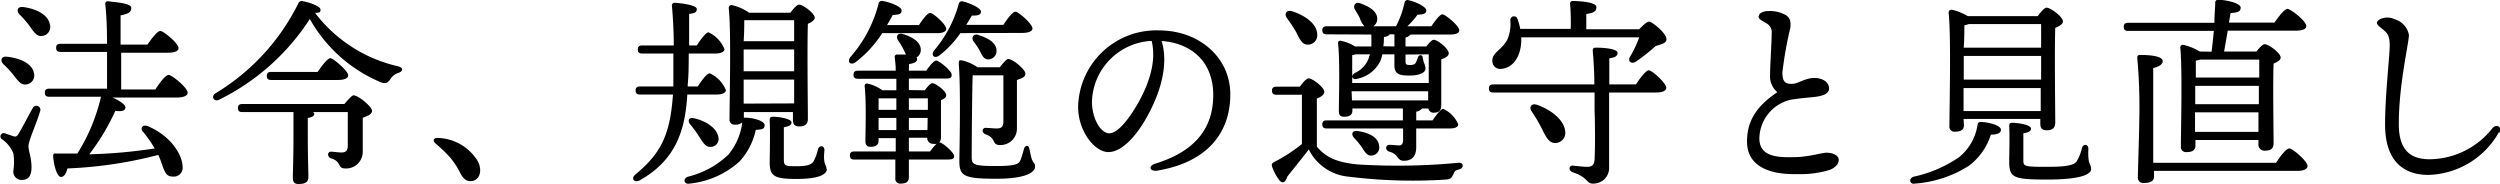 <svg xmlns="http://www.w3.org/2000/svg" viewBox="0 0 247.56 18.2"><title>pri-t7</title><g id="Layer_2" data-name="Layer 2"><g id="design"><g id="_1" data-name="1"><path d="M4,10.92c-.34,1.22-1.18,3-1.18,3.54s.3,1.1.3,2.1-.42,1.26-1,1.26a.82.82,0,0,1-.8-.9,5.56,5.56,0,0,0,0-1.74,3.06,3.06,0,0,0-1.14-1.4.33.33,0,0,1,.3-.58l.88.3c.22.06.32,0,.48-.26.38-.6,1.08-2,1.44-2.6A.4.4,0,0,1,4,10.92ZM.34,6.36C0,6,.1,5.54.72,5.62c1.2.14,2.44.62,2.64,1.6a.9.9,0,0,1-.74,1.14c-.52.1-.84-.36-1.28-.92A8.53,8.53,0,0,0,.34,6.36Zm3.84-2.8c-.54.08-.82-.38-1.26-1a9.27,9.27,0,0,0-1-1.14c-.32-.36-.2-.8.4-.72,1.2.16,2.44.72,2.62,1.72A.89.89,0,0,1,4.18,3.56Zm11.2,5.3c.44-.66,1-1.44,1.32-1.44s1.88,1.26,1.88,1.76c0,.3-.4.48-1.1.48H11.14c.62.26,1.3.68,1.28,1s-.4.4-1,.32a21.86,21.86,0,0,1-2.58,4.3,50.72,50.72,0,0,0,6.48-.58A12,12,0,0,0,14.12,13c-.24-.28,0-.7.48-.52,2.4,1,3.46,2.92,3.48,4a.88.88,0,0,1-1,1c-.46,0-.66-.24-.88-.76-.14-.36-.28-.86-.52-1.38a42.21,42.21,0,0,1-9,1.34c-.12.46-.32.86-.66.84s-.68-1-.76-2.08c0-.18.08-.26.24-.24q1.14,0,2.16,0a18.13,18.13,0,0,0,2.34-5.62H4.88c-.26,0-.44-.08-.44-.4s.18-.4.44-.4H10.6c0-1.08,0-2.38,0-3.64H6c-.26,0-.44-.08-.44-.4s.18-.4.44-.4H10.6c0-1.68-.08-3.2-.18-3.94,0-.18.1-.28.28-.28C11,.2,13,.26,13,.78s-.44.6-1.06.74v2.9h2.66c.42-.62,1-1.36,1.28-1.36s1.8,1.22,1.8,1.7c0,.3-.38.46-1.06.46H12V8.86Z"/><path d="M39.5,7.2a1.46,1.46,0,0,0-.82.6c-.28.4-.44.52-.94.36a14.46,14.46,0,0,1-7.06-6.28,22.51,22.51,0,0,1-9,8c-.5.24-.82-.34-.34-.64A21.57,21.57,0,0,0,29.54.34.36.36,0,0,1,30,.12c.76.14,1.74.52,1.74.84s-.16.28-.54.32a14.29,14.29,0,0,0,8.2,5.28C40,6.7,39.88,7.06,39.5,7.2Zm-5.4,3.1c.34-.4.76-.86.9-.86.5,0,1.84,1.14,1.84,1.52s-.46.52-.92.7c0,.88,0,2.16,0,3.38a1.64,1.64,0,0,1-1.74,1.64c-.8,0-.32-.68-1.4-1-.42-.16-.36-.66,0-.66.16,0,.8.08,1,.08.46,0,.62-.16.66-.58,0-.6,0-1.4,0-2.08V11.1H31a.24.24,0,0,1,.12.2c0,.18-.24.32-.64.38v2c0,1.9.06,3.28.06,3.82s-.3.72-1,.72c-.4,0-.54-.22-.54-.6,0-.62.06-2,.06-3.94V11.1H24c-.26,0-.44-.08-.44-.4s.18-.4.44-.4ZM26.86,7.92c-.26,0-.44-.08-.44-.4s.18-.4.44-.4h4.6c.42-.64,1-1.36,1.26-1.36S34.46,7,34.48,7.46c0,.3-.42.46-1,.46Z"/><path d="M47.3,15.94c.54,1,.16,2-.72,2-.44,0-.74-.3-1-.8a8.07,8.07,0,0,0-1-1.54,13.76,13.76,0,0,0-1.44-1.38c-.34-.3-.22-.6.26-.56A4.8,4.8,0,0,1,47.3,15.94Z"/><path d="M68.06,9.36c-.2,3.32-1,6.42-4.72,8.5-.52.28-.92-.18-.4-.6,2.54-2.1,3.42-3.94,3.7-7.9H63.38c-.26,0-.44-.08-.44-.4s.18-.4.44-.4h3.3l0-.56c0-.78,0-1.72,0-2.7H63.6c-.26,0-.44-.08-.44-.4s.18-.4.44-.4h3.12c0-1.36-.08-2.74-.18-3.9a.26.26,0,0,1,.28-.32C67.3.3,69,.48,69,.9s-.42.42-.76.48c0,1,0,2,0,3.12H69c.4-.62.9-1.28,1.16-1.3a3.13,3.13,0,0,1,1.58,1.66c0,.3-.42.44-.88.44H68.2c0,1,0,2.06-.1,3.08v.18h1c.4-.62.9-1.3,1.18-1.3a3.1,3.1,0,0,1,1.6,1.66c0,.3-.42.44-.9.44Zm5.6,2.3a.5.5,0,0,1,.2,0c.8,0,1.88.34,1.86.74s-.28.42-.88.46A6.68,6.68,0,0,1,73.22,16a8.69,8.69,0,0,1-4.92,2.18c-.56.12-.72-.5-.18-.68a8.88,8.88,0,0,0,4-2.18,6.13,6.13,0,0,0,1.38-3.2,1,1,0,0,1-.72.22.49.49,0,0,1-.54-.56c0-1.84.18-8.68-.08-11,0-.16.12-.28.3-.28a4.83,4.83,0,0,1,1.72.76h4.08c.3-.38.64-.8.86-.8.4,0,1.56.86,1.56,1.3,0,.26-.34.44-.68.6-.08,2.08,0,8.3,0,9.38,0,.62-.34.78-.88.78s-.6-.36-.6-.68v-.74H73.66v.6ZM71.14,13.6a.77.77,0,0,1-.74.94c-.48.06-.76-.36-1.16-1a11.27,11.27,0,0,0-.92-1.26c-.24-.32-.12-.68.36-.58C69.84,11.94,71,12.66,71.14,13.6ZM73.7,2c0,.42,0,1.24-.06,2.08h5c0-.88,0-1.62,0-2.08Zm-.06,5.06h5V4.9h-5V7.08Zm5,3.18V7.88h-5l0,2.38Zm3.24,6.48c0,.6-.9,1-3,1s-2.66-.22-2.66-1.6c0-.62.06-2.92,0-4.2,0-.28.06-.36.34-.36.44,0,1.82.16,1.82.58,0,.24-.28.38-.76.46,0,.94,0,2.44,0,3.14s.1.72,1.32.72c1,0,1.42-.16,1.62-.48a4.5,4.5,0,0,0,.44-1.2c.14-.44.64-.38.64.1C81.48,16.36,81.84,16.24,81.84,16.74Z"/><path d="M87.36,3.28a11.15,11.15,0,0,1-2.64,2.88c-.48.34-.86,0-.52-.5A12.74,12.74,0,0,0,87,.36a.32.32,0,0,1,.4-.26c.68.1,1.86.54,1.88.92s-.28.44-.88.46c-.14.28-.34.62-.56,1H91c.38-.58.84-1.2,1.12-1.2s1.58,1.14,1.58,1.58c0,.28-.36.42-.9.42Zm4.22,5.66c.24-.34.56-.7.74-.7.34,0,1.38.78,1.38,1.18,0,.24-.24.38-.52.5,0,.94,0,3.08,0,3.6a.87.87,0,0,1-.16.58c.32,0,1.44,1,1.46,1.34s-.26.36-.88.36H90v1.76c0,.44-.28.62-.82.62a.47.47,0,0,1-.52-.54c0-.2,0-.94,0-1.84H84.6c-.26,0-.44-.08-.44-.4s.18-.4.44-.4h4.1l0-1.32H87v.24c0,.44-.28.62-.8.62-.34,0-.5-.2-.5-.54,0-1.2.1-3.82-.08-5.48a.23.23,0,0,1,.3-.24,4.09,4.09,0,0,1,1.46.66h1.38c0-.38,0-.76,0-1.14h-3.8c-.26,0-.44-.08-.44-.4s.18-.4.44-.4H88.7c0-.52-.06-1-.1-1.32a.23.23,0,0,1,.26-.28c.22,0,.54,0,.86,0-.1-.16-.16-.34-.26-.52a6.7,6.7,0,0,0-.54-.9c-.24-.4,0-.78.52-.6.88.28,1.76.76,1.74,1.58a.86.86,0,0,1-.44.74.18.18,0,0,1,.08.16c0,.24-.28.42-.8.48L90,7h1.72c.34-.48.74-1,1-1s1.52,1,1.52,1.4-.26.38-.92.38H90l0,1.14Zm-2.82.8H87c0,.28,0,.74,0,1.14h1.76Zm0,3.14,0-1.2H87v1.2ZM90,9.74v1.14h1.88V9.74Zm1.86,1.94H90v1.2h1.84ZM92.1,15a5.1,5.1,0,0,1,.64-.76.94.94,0,0,1-.34,0,.56.56,0,0,1-.58-.6H90L90,15Zm3-11.72A9.44,9.44,0,0,1,93,5.5c-.46.34-.84,0-.52-.48A12,12,0,0,0,94.94.38a.31.31,0,0,1,.4-.24c.68.16,1.8.66,1.8,1s-.3.42-.9.4c-.16.26-.34.58-.56.92h3.68c.4-.62.92-1.3,1.2-1.3s1.68,1.2,1.68,1.66c0,.28-.4.44-1,.44Zm1.22,4.18c-.06,1.1-.1,7.32-.1,8.08s.18.9,2.4.9,2.3-.24,2.5-.76c.12-.36.22-.74.3-1s.42-.36.5,0,.12.54.18.82c.14.64.4.58.4,1s-.58,1.2-3.84,1.2S95,17.42,95,15.92c0-.76.16-7-.06-9.6,0-.28,0-.4.32-.34a4.5,4.5,0,0,1,1.54.68H99c.3-.38.68-.82.82-.82.5,0,1.72,1.06,1.72,1.44s-.4.48-.84.64c0,1.24,0,3.12,0,4.78A1.62,1.62,0,0,1,99,14.36c-.8,0-.32-.68-1.4-1.06-.42-.16-.36-.64,0-.64.16,0,.8.06,1.1.06.46,0,.62-.16.66-.6,0-.7,0-1.8,0-2.66v-2Zm.54-4c.92.28,1.8.74,1.82,1.54a.83.83,0,0,1-.84.88c-.46,0-.62-.48-.86-.92s-.4-.6-.6-.9S96.36,3.28,96.9,3.46Z"/><path d="M114.66,16.89c-.83.14-1-.46-.25-.69,4.44-1.36,5.73-4,5.73-6.78,0-3.39-2.25-5.16-5.11-5.36.7,2.32-.09,5.06-1.44,7.49-1.23,2.22-2.65,3.51-3.83,3.51-1.35,0-3-2.05-3-4.48a7.74,7.74,0,0,1,8-7.57c4,0,7.07,2.69,7.07,6.33,0,3.86-2.33,6.73-7.2,7.55Zm-4.81-3.69c.64,0,1.54-.86,2.5-2.41,1.31-2.11,2.23-4.58,1.69-6.74a6.21,6.21,0,0,0-5.91,6C108.13,11.76,109,13.2,109.85,13.2Z"/><path d="M128.72,8.58c.28-.38.64-.82.86-.82.4,0,1.56.9,1.56,1.34,0,.28-.36.52-.74.66,0,1.08,0,3.62,0,4.76.84,1,1.84,1.54,4,1.76a63.25,63.25,0,0,0,10-.16c.58-.06.58.54.08.66s-.44.26-.6.56-.26.4-.68.44a51,51,0,0,1-9.6-.28,4.91,4.91,0,0,1-4-2.7c-.7.92-1.44,1.82-2.12,2.68-.22.68-.52.7-.8.36a5,5,0,0,1-.7-1.3c-.08-.26-.06-.36.24-.52a15.63,15.63,0,0,0,2.7-1.76c0-1.16,0-3.8,0-4.88h-2.52c-.26,0-.44-.08-.44-.4s.18-.4.44-.4ZM127.44,1.8c-.3-.42-.06-.86.52-.68,1.24.4,2.46,1.22,2.48,2.3a.93.93,0,0,1-.94,1c-.58,0-.8-.56-1.16-1.26A13,13,0,0,0,127.44,1.8Zm3.94,1.6c-.26,0-.44-.08-.44-.4s.18-.4.44-.4h3.74a1.92,1.92,0,0,1-.46-.8c-.14-.28-.32-.58-.5-.88s0-.78.52-.6c.88.32,1.72.78,1.7,1.58a.82.82,0,0,1-.4.7h2.26a9.31,9.31,0,0,0,.84-2.32.3.3,0,0,1,.4-.26c.7.14,1.76.66,1.76,1s-.26.4-.88.44a6.73,6.73,0,0,1-1,1.14h2.38c.38-.56.84-1.18,1.1-1.18S144.5,2.54,144.5,3c0,.28-.32.42-.94.42h-3.88a1,1,0,0,1-.5.3v.88h2.06c.26-.34.54-.66.74-.66.38,0,1.48.88,1.48,1.34,0,.3-.38.46-.74.6,0,1.16,0,3.94,0,4.52s-.26.76-.76.76a.51.51,0,0,1-.52-.42h-.62a.93.93,0,0,1-.58.32v.86h1.62c.38-.56.82-1.14,1.06-1.14a3,3,0,0,1,1.48,1.52c0,.3-.34.42-.84.42h-3.32l0,1.84c0,1-.5,1.36-1.22,1.36s-.48-.64-1.44-.9c-.46-.14-.38-.68,0-.68.22,0,.78.06,1,.06s.36-.18.36-.56,0-.68,0-1.12h-7.56c-.26,0-.44-.08-.44-.4s.18-.4.44-.4h7.54c0-.42,0-.84,0-1.18h-5v.2c0,.44-.28.62-.84.62-.34,0-.5-.18-.5-.54,0-1.34.12-4.92-.08-6.74a.22.22,0,0,1,.28-.24,4.24,4.24,0,0,1,1.4.56h1.62c0-.36,0-.76,0-1.18Zm7.8,2v.7c0,.26.08.34.44.34s.5-.1.58-.24a5,5,0,0,0,.22-.54c.12-.28.42-.24.46,0a3.35,3.35,0,0,0,.12.54,1.58,1.58,0,0,1,.16.58c0,.44-.64.7-1.58.7s-1.5-.1-1.5-1V5.38h-1.2a3,3,0,0,1-.2.68A3.27,3.27,0,0,1,134.4,7.8c-.44.16-.74-.28-.22-.58a2.61,2.61,0,0,0,1.36-1.46c0-.12.08-.24.12-.38h-1.42a1.69,1.69,0,0,1-.34.08c0,.5,0,2,0,2.52v.24h7.58c0-1.08,0-2.28,0-2.84Zm-5.3,4.54h7.54l0-.9h-7.58Zm2.68,4.46a.8.8,0,0,1-.72,1c-.46.06-.7-.36-1-.84a8.45,8.45,0,0,0-.78-.94c-.28-.32-.16-.74.38-.64C135.42,13.1,136.44,13.54,136.56,14.38Zm1.52-9.8V3.4h-.48c-.06.14-.24.22-.56.26,0,.32,0,.62-.06.92Z"/><path d="M162,8.36c.42-.66,1-1.4,1.28-1.4S165,8.2,165,8.7c0,.28-.36.46-1,.46h-4.66c0,2.38,0,5.14,0,7.4a1.55,1.55,0,0,1-1.6,1.62c-.66,0-.5-.64-2-1.12-.46-.16-.38-.7,0-.66s1.12.12,1.42.12c.48,0,.7-.18.74-.7.06-1.1.06-3.36,0-4.92,0-.4,0-1,0-1.74H147.88c-.26,0-.44-.08-.44-.4s.18-.4.44-.4h10c0-1.2-.08-2.48-.16-3.32,0-.24.06-.32.3-.32,1,0,2.16.14,2.16.52s-.4.46-.82.54c0,.74,0,1.62,0,2.58ZM150.64,3.7v.4c-.06,1.58-.88,2.66-2,2.72a.77.77,0,0,1-.86-.76c-.06-.88,1-1.12,1.52-2.22A4.07,4.07,0,0,0,149.56,2a.36.36,0,0,1,.7-.14,5.67,5.67,0,0,1,.28,1h5a23.56,23.56,0,0,0-.06-2.46.25.25,0,0,1,.28-.3c.34,0,2.32.06,2.32.6s-.42.56-1,.7V2.9h5.24c.36-.38.76-.76,1-.76s1.72,1.14,1.7,1.76c0,.38-.5.48-1.08.66A17.85,17.85,0,0,1,162,6.1c-.44.28-.84,0-.6-.46a10.57,10.57,0,0,0,.92-1.94ZM155,13.08a1,1,0,0,1-1,1.08c-.62,0-.9-.58-1.32-1.42a15.93,15.93,0,0,0-1-1.7c-.3-.4-.06-.86.52-.66C153.54,10.84,154.94,11.88,155,13.08Z"/><path d="M174.18,1.56c0-.27.49-.46.84-.46a3.29,3.29,0,0,1,1.83.4c.42.3.51.62.43,1.29a36.15,36.15,0,0,0-.78,4.39c0,.9.28,1.16,1,1.12.51,0,1.29-.58,2.14-.58s1.45.4,1.48,1-.68.83-1.83.92c-.52.05-1.45.14-2.07.26a4,4,0,0,0-3,3.8c0,1.77,1.67,1.91,3.44,1.86,1.36,0,2.67-.42,3.2-.44.7,0,1.22.31,1.22.7s-.27.75-.89,1a9.61,9.61,0,0,1-3.14.42c-3.2.09-5-1-5.05-3.11s.93-3.62,3-5a2.06,2.06,0,0,1-.72-1.72c0-.91.16-3.27.16-4.1a1,1,0,0,0-.52-1c-.61-.37-.78-.43-.78-.69Z"/><path d="M198.14,12.84c0,.34-.34.48-1,.5a6.13,6.13,0,0,1-2.18,3.08,11.47,11.47,0,0,1-5.34,1.76c-.48.12-.68-.48-.14-.68A12.66,12.66,0,0,0,194,15.56a5.08,5.08,0,0,0,1.8-3.06c.06-.3.06-.42.36-.42C197,12.1,198.14,12.44,198.14,12.84Zm-3.66-.46c0,.46-.28.66-.9.66a.49.49,0,0,1-.54-.56c0-1.86.18-8.88-.08-11.24,0-.16.12-.28.3-.28a5.15,5.15,0,0,1,1.6.64h6.92c.3-.4.66-.84.88-.84.42,0,1.62.92,1.62,1.36,0,.28-.38.48-.76.64-.08,2.14,0,8.28,0,9.36,0,.62-.34.78-.88.78s-.6-.36-.6-.68v-.44h-7.6Zm.48-10a2.32,2.32,0,0,1-.44.12c0,.42,0,1.32-.06,2.22h7.66c0-1,0-1.84,0-2.34Zm-.5,5.5h7.66V5.54h-7.66V7.9ZM202.08,11l0-2.28h-7.64l0,2.28Zm5,5.72c0,.54-1,1.06-4.38,1.06s-3.74-.2-3.74-1.8c0-.62.06-2.34,0-3.46,0-.28.06-.36.34-.36s1.82.14,1.82.58c0,.24-.26.38-.76.46,0,.78,0,1.92,0,2.6s0,.72,2.38.72c2,0,2.66-.18,2.92-.58a4.61,4.61,0,0,0,.5-1.26c.12-.48.64-.42.64.06C206.72,16.36,207.06,16.18,207.06,16.7Z"/><path d="M219,5.12c.08-.64.16-1.36.22-2.06h-8.48c-.26,0-.44-.08-.44-.4s.18-.4.44-.4h8.54c0-.8.08-1.52.08-2a.27.27,0,0,1,.3-.28c.66,0,2.22.3,2.22.78s-.5.48-1,.54l-.16.94h4.5c.44-.62,1-1.36,1.3-1.36s1.86,1.2,1.86,1.7c0,.28-.32.46-1.12.46h-6.66l-.36,2.06h3.2c.28-.36.62-.72.82-.72.4,0,1.58.88,1.58,1.32,0,.26-.34.44-.7.6-.08,1.88,0,6.88,0,7.86,0,.62-.34.76-.88.76a.6.6,0,0,1-.62-.68v-.38h-6.24v.56c0,.44-.28.64-.88.64a.5.5,0,0,1-.56-.56c0-1.68.16-7.6-.06-9.8a.25.25,0,0,1,.28-.26,5.25,5.25,0,0,1,1.64.66Zm6.38,11c.44-.66,1-1.42,1.32-1.42s1.8,1.26,1.8,1.74c0,.3-.38.48-1,.48h-14.2v.56c0,.44-.34.64-1,.64a.53.53,0,0,1-.6-.56c0-.68.14-4.56.14-5.64a54.44,54.44,0,0,0-.2-6.2c0-.18.08-.28.26-.28,1.06,0,2.26.12,2.26.62,0,.32-.38.54-.94.68,0,.94,0,4.38,0,4.94,0,.72,0,2.94,0,4.44Zm-8-5.8h6.3V8.5h-6.3v1.84Zm6.26,2.74,0-1.94h-6.28l0,1.94Zm-5.78-7.16a2.16,2.16,0,0,1-.42.1c0,.34,0,1,0,1.68h6.28c0-.76,0-1.4,0-1.78Z"/><path d="M247.46,13.08a8.26,8.26,0,0,1-7,4.24c-2.14,0-4.28-1.06-4.28-5,0-2.81.42-6.38.46-7.73,0-1.18-.24-1.33-.95-1.9-.42-.34-.42-.55,0-.79a1.64,1.64,0,0,1,1.42,0,2,2,0,0,1,1.43,1.55c0,.87-1,4.82-1,8.86,0,2.57,1.17,3.46,3.05,3.46a8,8,0,0,0,6.24-3.1c.41-.44,1-.07.67.48Z"/></g></g></g></svg>